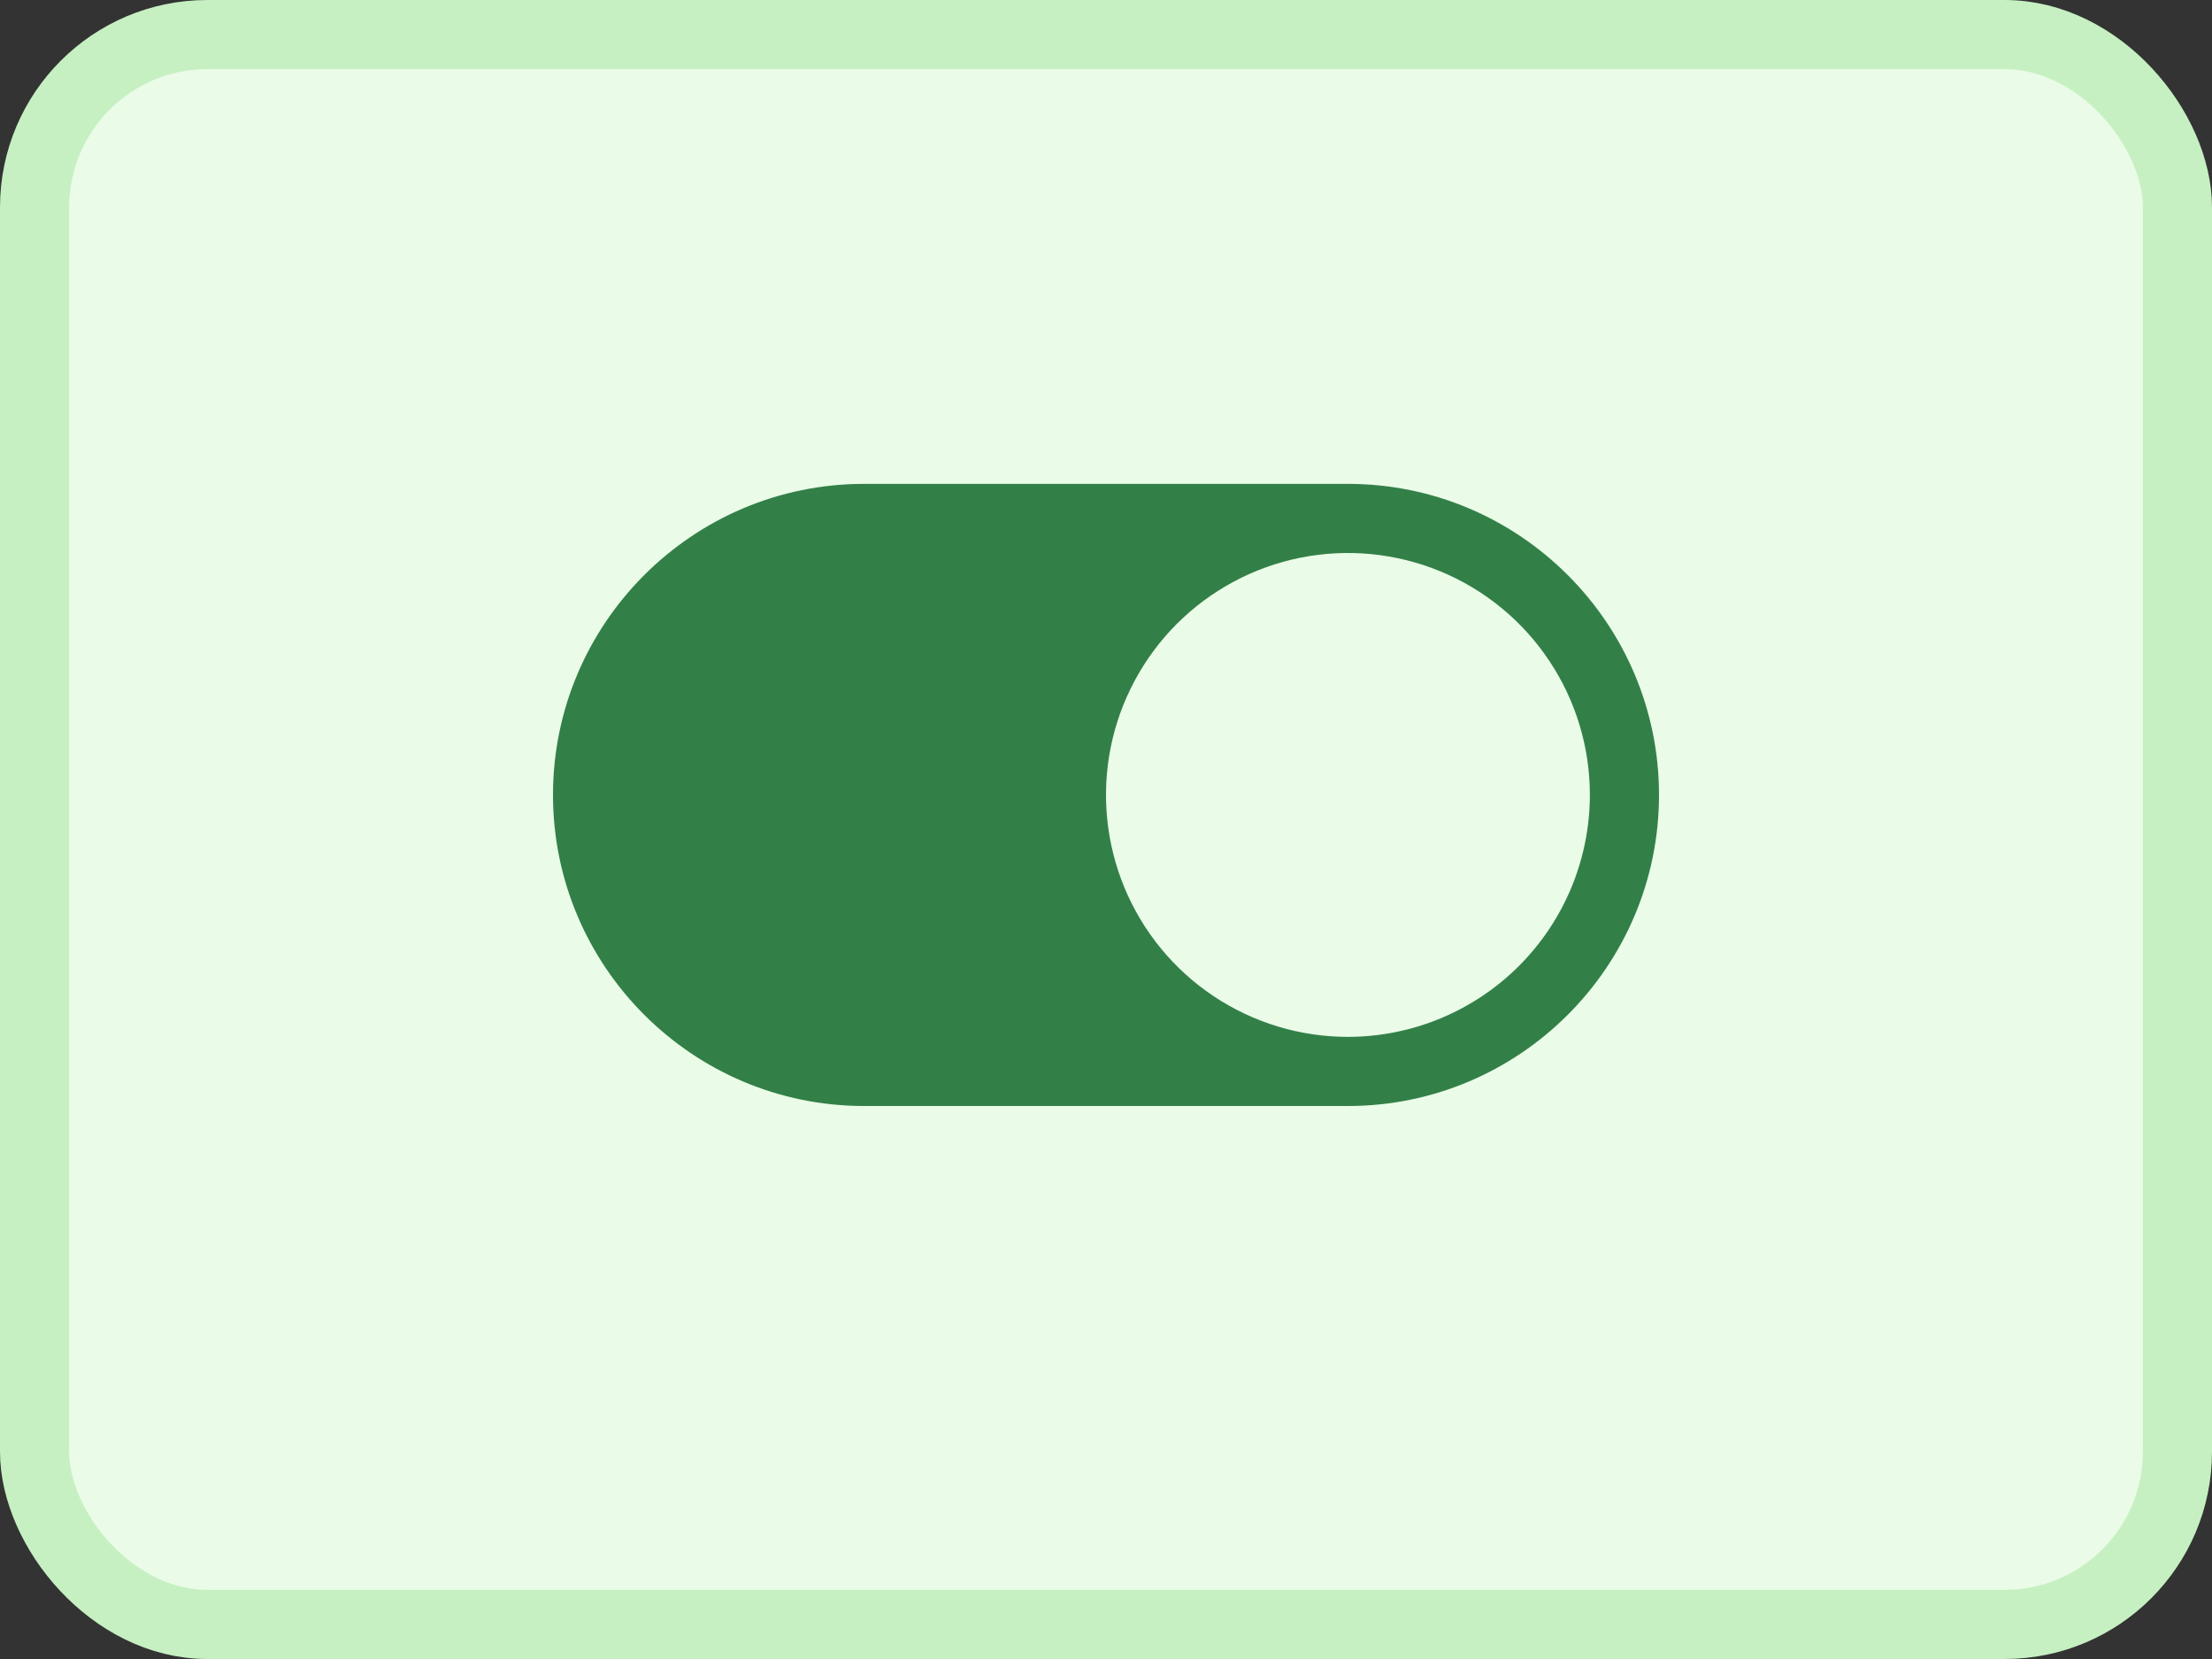 <svg width="32" height="24" viewBox="0 0 32 24" fill="none" xmlns="http://www.w3.org/2000/svg">
<rect x="0" y="0" width="32" height="24" fill="#333333" stroke="none"/>
<rect x="0.5" y="0.5" width="31" height="23" rx="2.5" fill="#EAFBE7" stroke="#C6F0C2"/>
<path d="M19.5 7H12.5C10.019 7 8 9.019 8 11.5C8 13.981 10.019 16 12.5 16H19.5C21.981 16 24 13.981 24 11.5C24 9.019 21.981 7 19.5 7ZM19.5 15C18.808 15 18.131 14.795 17.555 14.41C16.98 14.026 16.531 13.479 16.266 12.839C16.002 12.2 15.932 11.496 16.067 10.817C16.202 10.138 16.536 9.515 17.025 9.025C17.515 8.536 18.138 8.202 18.817 8.067C19.496 7.932 20.2 8.002 20.839 8.266C21.479 8.531 22.026 8.98 22.41 9.556C22.795 10.131 23 10.808 23 11.5C22.999 12.428 22.63 13.318 21.974 13.974C21.318 14.63 20.428 14.999 19.5 15Z" fill="#328048"/>
</svg>